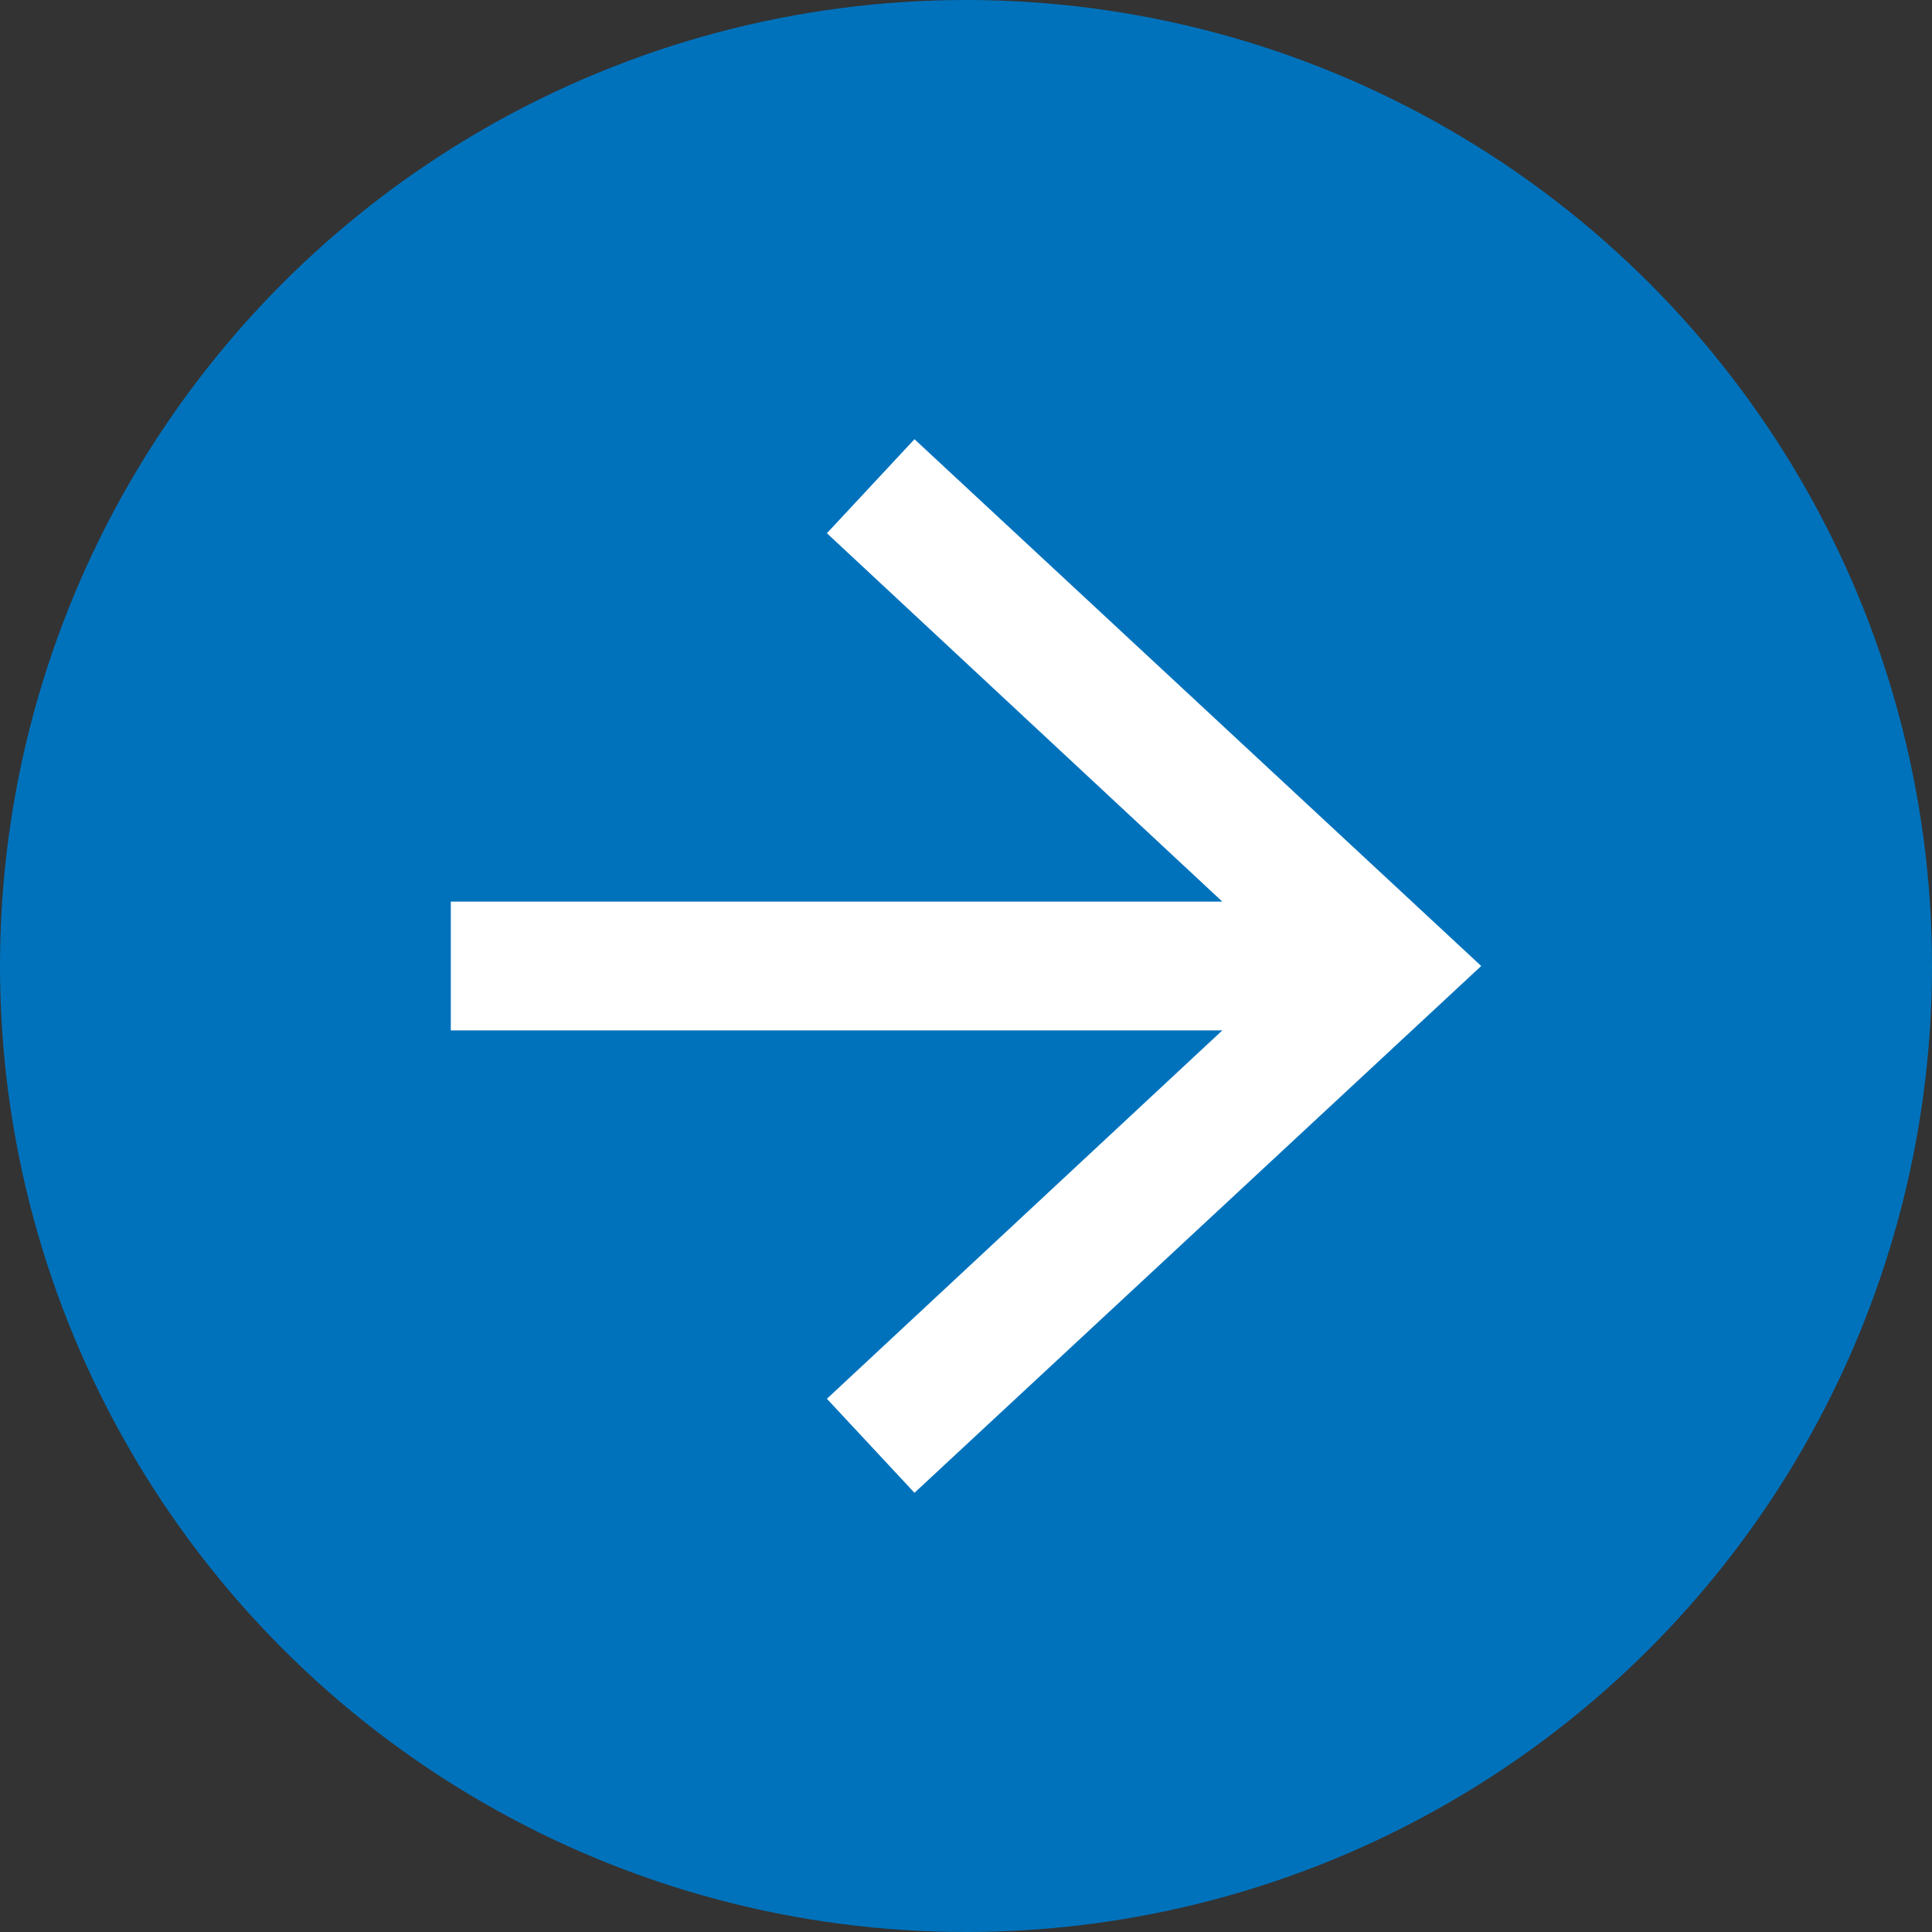 <?xml version="1.0" encoding="UTF-8"?>
<svg id="_レイヤー_2" data-name="レイヤー 2" xmlns="http://www.w3.org/2000/svg" viewBox="0 0 15 15">
  <rect x="0" y="0" width="15" height="15" fill="#333333" stroke="none"/>
  <defs>
    <style>
      .cls-1 {
        fill: #0072bc;
      }

      .cls-2 {
        fill: #fff;
      }
    </style>
  </defs>
  <g id="_レイヤー_1-2" data-name="レイヤー 1">
    <g>
      <circle class="cls-1" cx="7.5" cy="7.5" r="7.5"/>
      <polygon class="cls-2" points="7.1 3.41 6.42 4.14 9.49 7 3.5 7 3.5 8 9.49 8 6.42 10.86 7.1 11.59 11.5 7.5 7.1 3.41"/>
    </g>
  </g>
</svg>